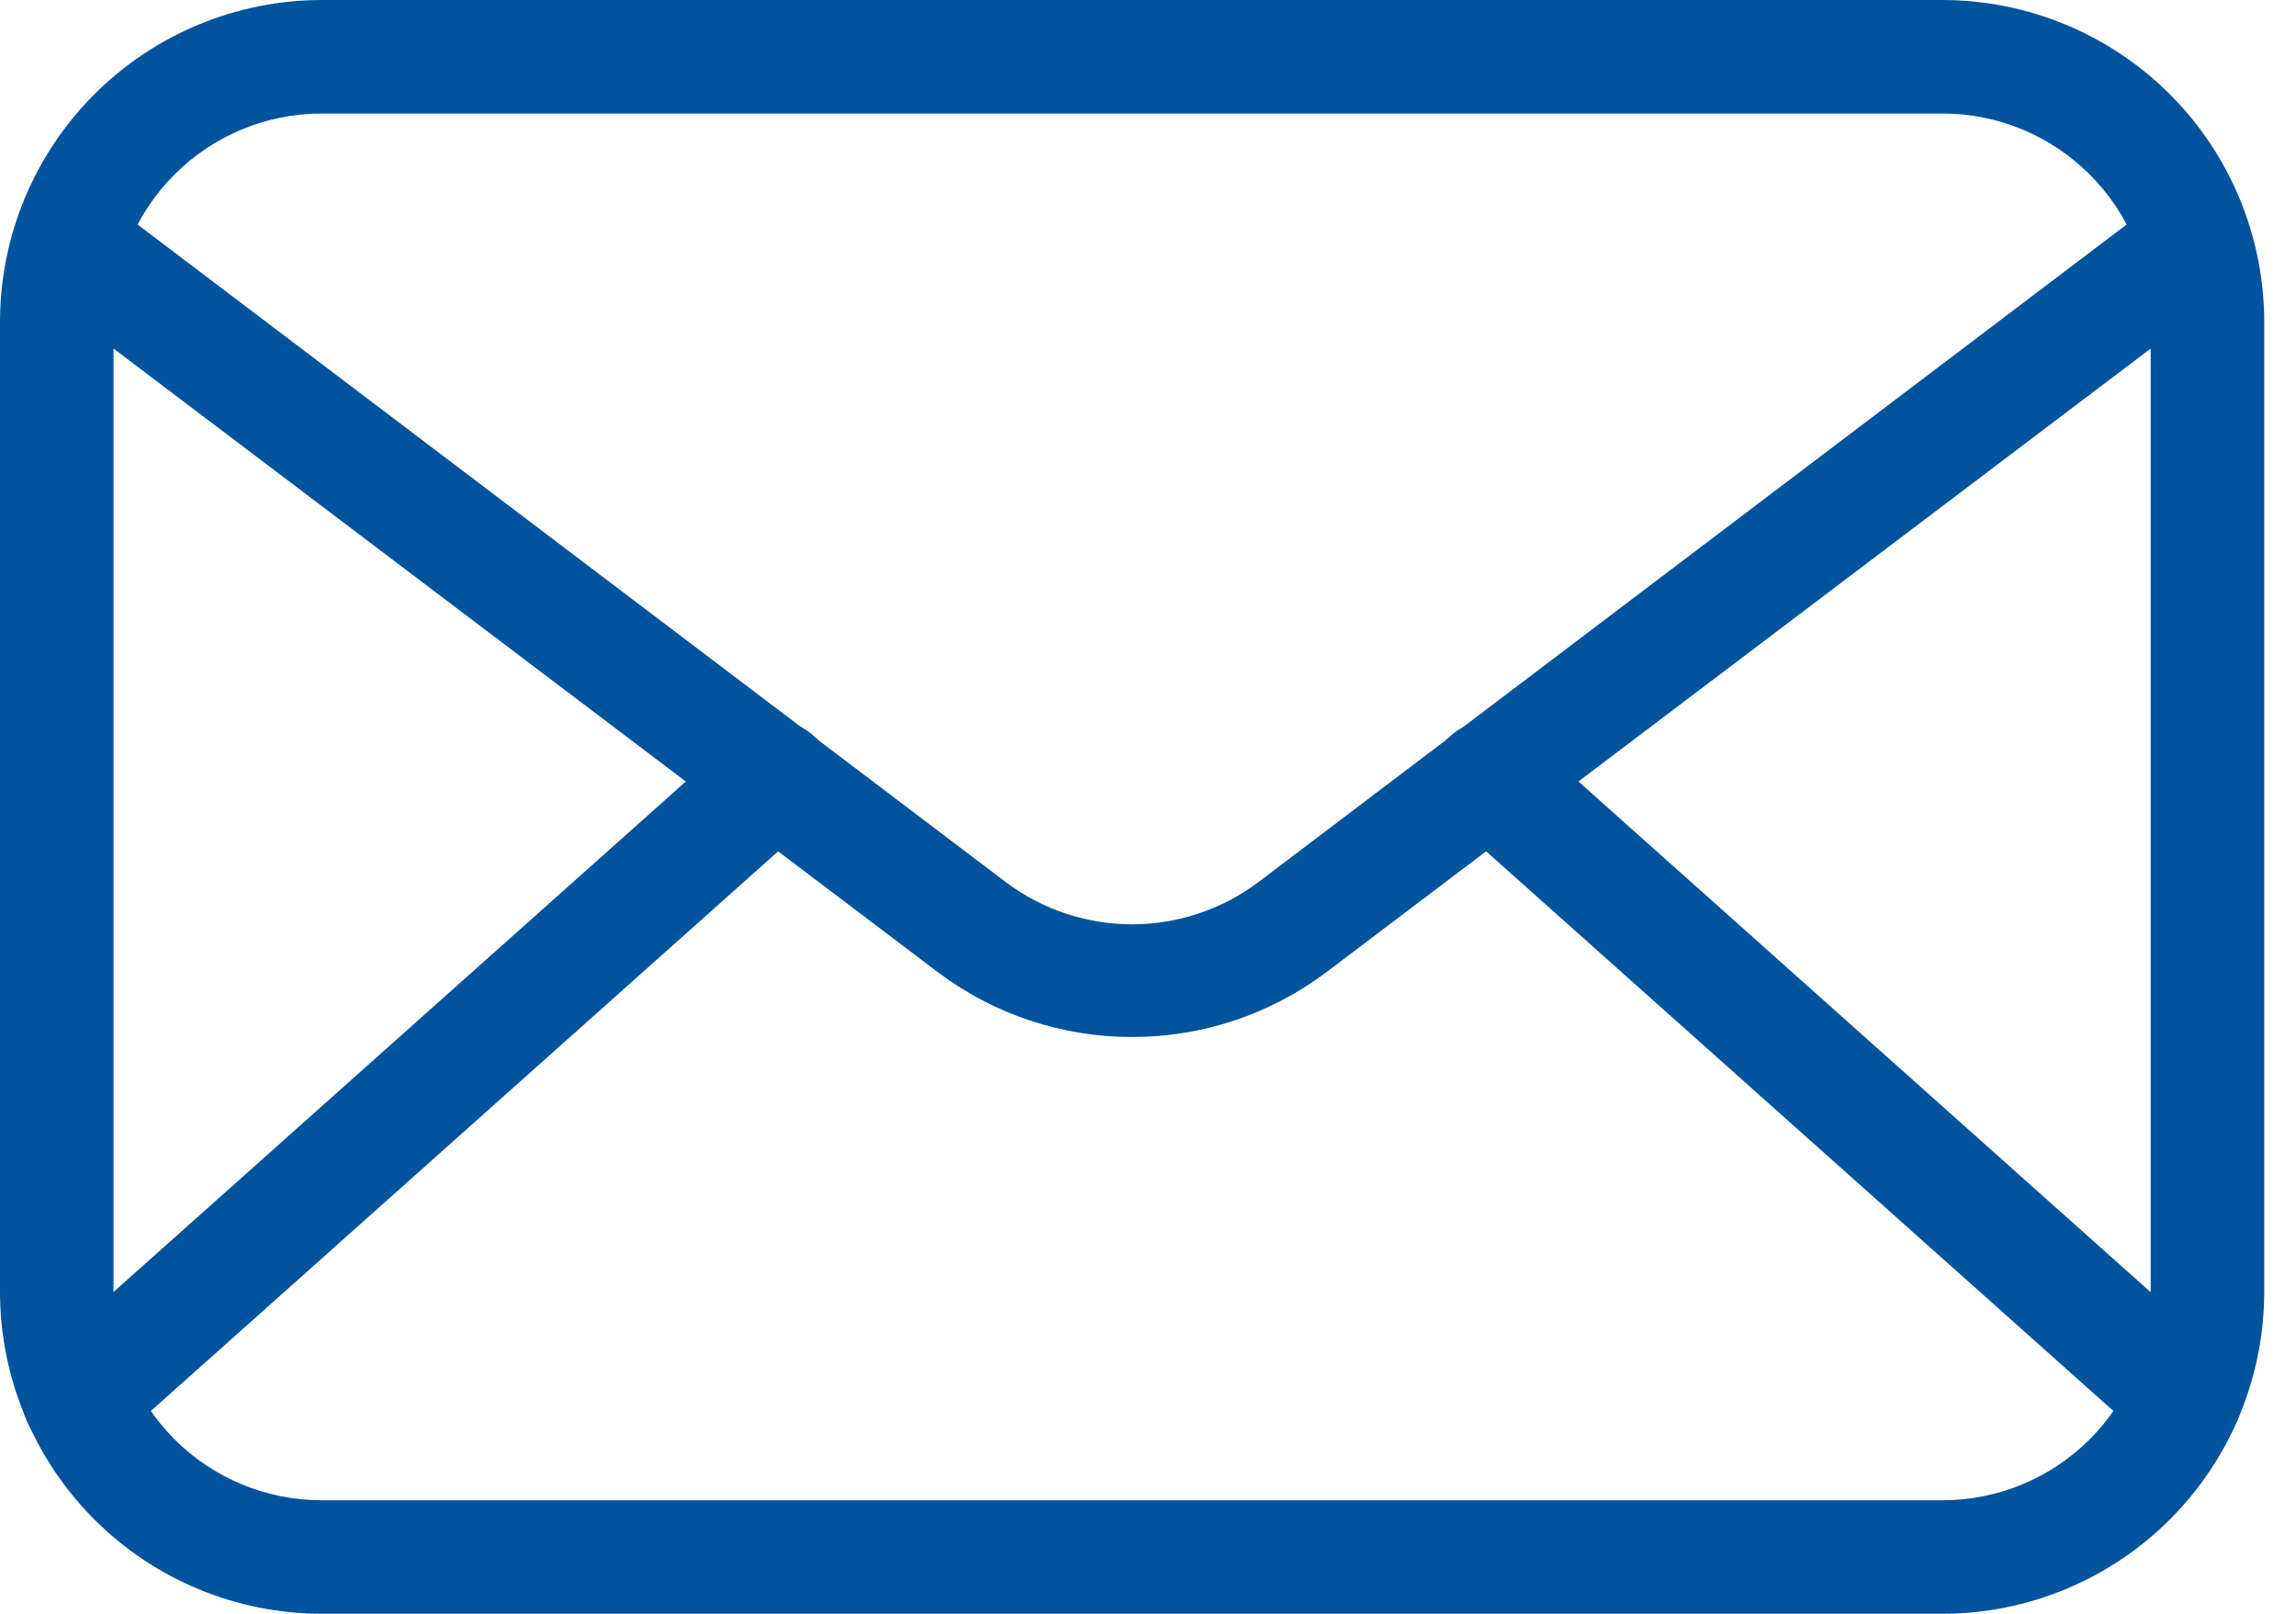 <svg width="37" height="26" viewBox="0 0 37 26" fill="none" xmlns="http://www.w3.org/2000/svg">
<path d="M31.305 26H5.183C3.809 25.998 2.491 25.452 1.52 24.48C0.548 23.509 0.002 22.191 0 20.817V5.183C0.002 3.809 0.548 2.491 1.52 1.52C2.491 0.548 3.809 0.002 5.183 0H31.305C32.679 0.002 33.996 0.548 34.968 1.52C35.94 2.491 36.486 3.809 36.488 5.183V20.817C36.486 22.191 35.94 23.509 34.968 24.48C33.996 25.452 32.679 25.998 31.305 26ZM5.183 1.829C4.293 1.829 3.44 2.183 2.812 2.812C2.183 3.44 1.829 4.293 1.829 5.183V20.817C1.829 21.706 2.183 22.559 2.812 23.189C3.44 23.817 4.293 24.171 5.183 24.171H31.305C32.194 24.171 33.047 23.817 33.676 23.189C34.305 22.559 34.658 21.706 34.658 20.817V5.183C34.658 4.293 34.305 3.44 33.676 2.812C33.047 2.183 32.194 1.829 31.305 1.829H5.183Z" fill="#01539D"/>
<path d="M18.244 16.707C17.116 16.709 16.017 16.343 15.116 15.665L0.878 4.896C0.777 4.826 0.692 4.736 0.627 4.631C0.562 4.527 0.519 4.411 0.5 4.289C0.481 4.168 0.486 4.044 0.516 3.925C0.546 3.805 0.6 3.693 0.674 3.595C0.748 3.498 0.842 3.415 0.948 3.354C1.055 3.293 1.173 3.254 1.295 3.24C1.417 3.225 1.54 3.235 1.658 3.269C1.777 3.304 1.886 3.361 1.982 3.439L16.219 14.22C16.804 14.656 17.514 14.892 18.244 14.892C18.973 14.892 19.683 14.656 20.268 14.22L34.506 3.439C34.601 3.361 34.711 3.304 34.829 3.269C34.947 3.235 35.071 3.225 35.193 3.24C35.315 3.254 35.433 3.293 35.539 3.354C35.646 3.415 35.739 3.498 35.813 3.595C35.888 3.693 35.941 3.805 35.971 3.925C36.001 4.044 36.007 4.168 35.988 4.289C35.969 4.411 35.926 4.527 35.861 4.631C35.796 4.736 35.71 4.826 35.61 4.896L21.372 15.665C20.47 16.343 19.372 16.709 18.244 16.707Z" fill="#01539D"/>
<path d="M1.275 23.451C1.089 23.451 0.908 23.395 0.755 23.29C0.602 23.185 0.485 23.036 0.419 22.863C0.353 22.689 0.341 22.5 0.385 22.32C0.429 22.14 0.527 21.977 0.665 21.854L11.885 11.848C12.066 11.686 12.304 11.603 12.546 11.616C12.789 11.63 13.016 11.74 13.177 11.921C13.339 12.102 13.422 12.34 13.408 12.582C13.395 12.825 13.285 13.052 13.104 13.213L1.885 23.22C1.718 23.371 1.5 23.454 1.275 23.451ZM35.214 23.451C34.989 23.454 34.771 23.371 34.604 23.22L23.385 13.213C23.203 13.052 23.094 12.825 23.08 12.582C23.067 12.34 23.15 12.102 23.311 11.921C23.473 11.74 23.7 11.63 23.943 11.616C24.185 11.603 24.423 11.686 24.604 11.848L35.818 21.854C35.956 21.977 36.054 22.14 36.098 22.32C36.142 22.5 36.13 22.689 36.064 22.863C35.998 23.036 35.88 23.185 35.727 23.29C35.575 23.395 35.393 23.451 35.208 23.451H35.214Z" fill="#01539D"/>
</svg>
